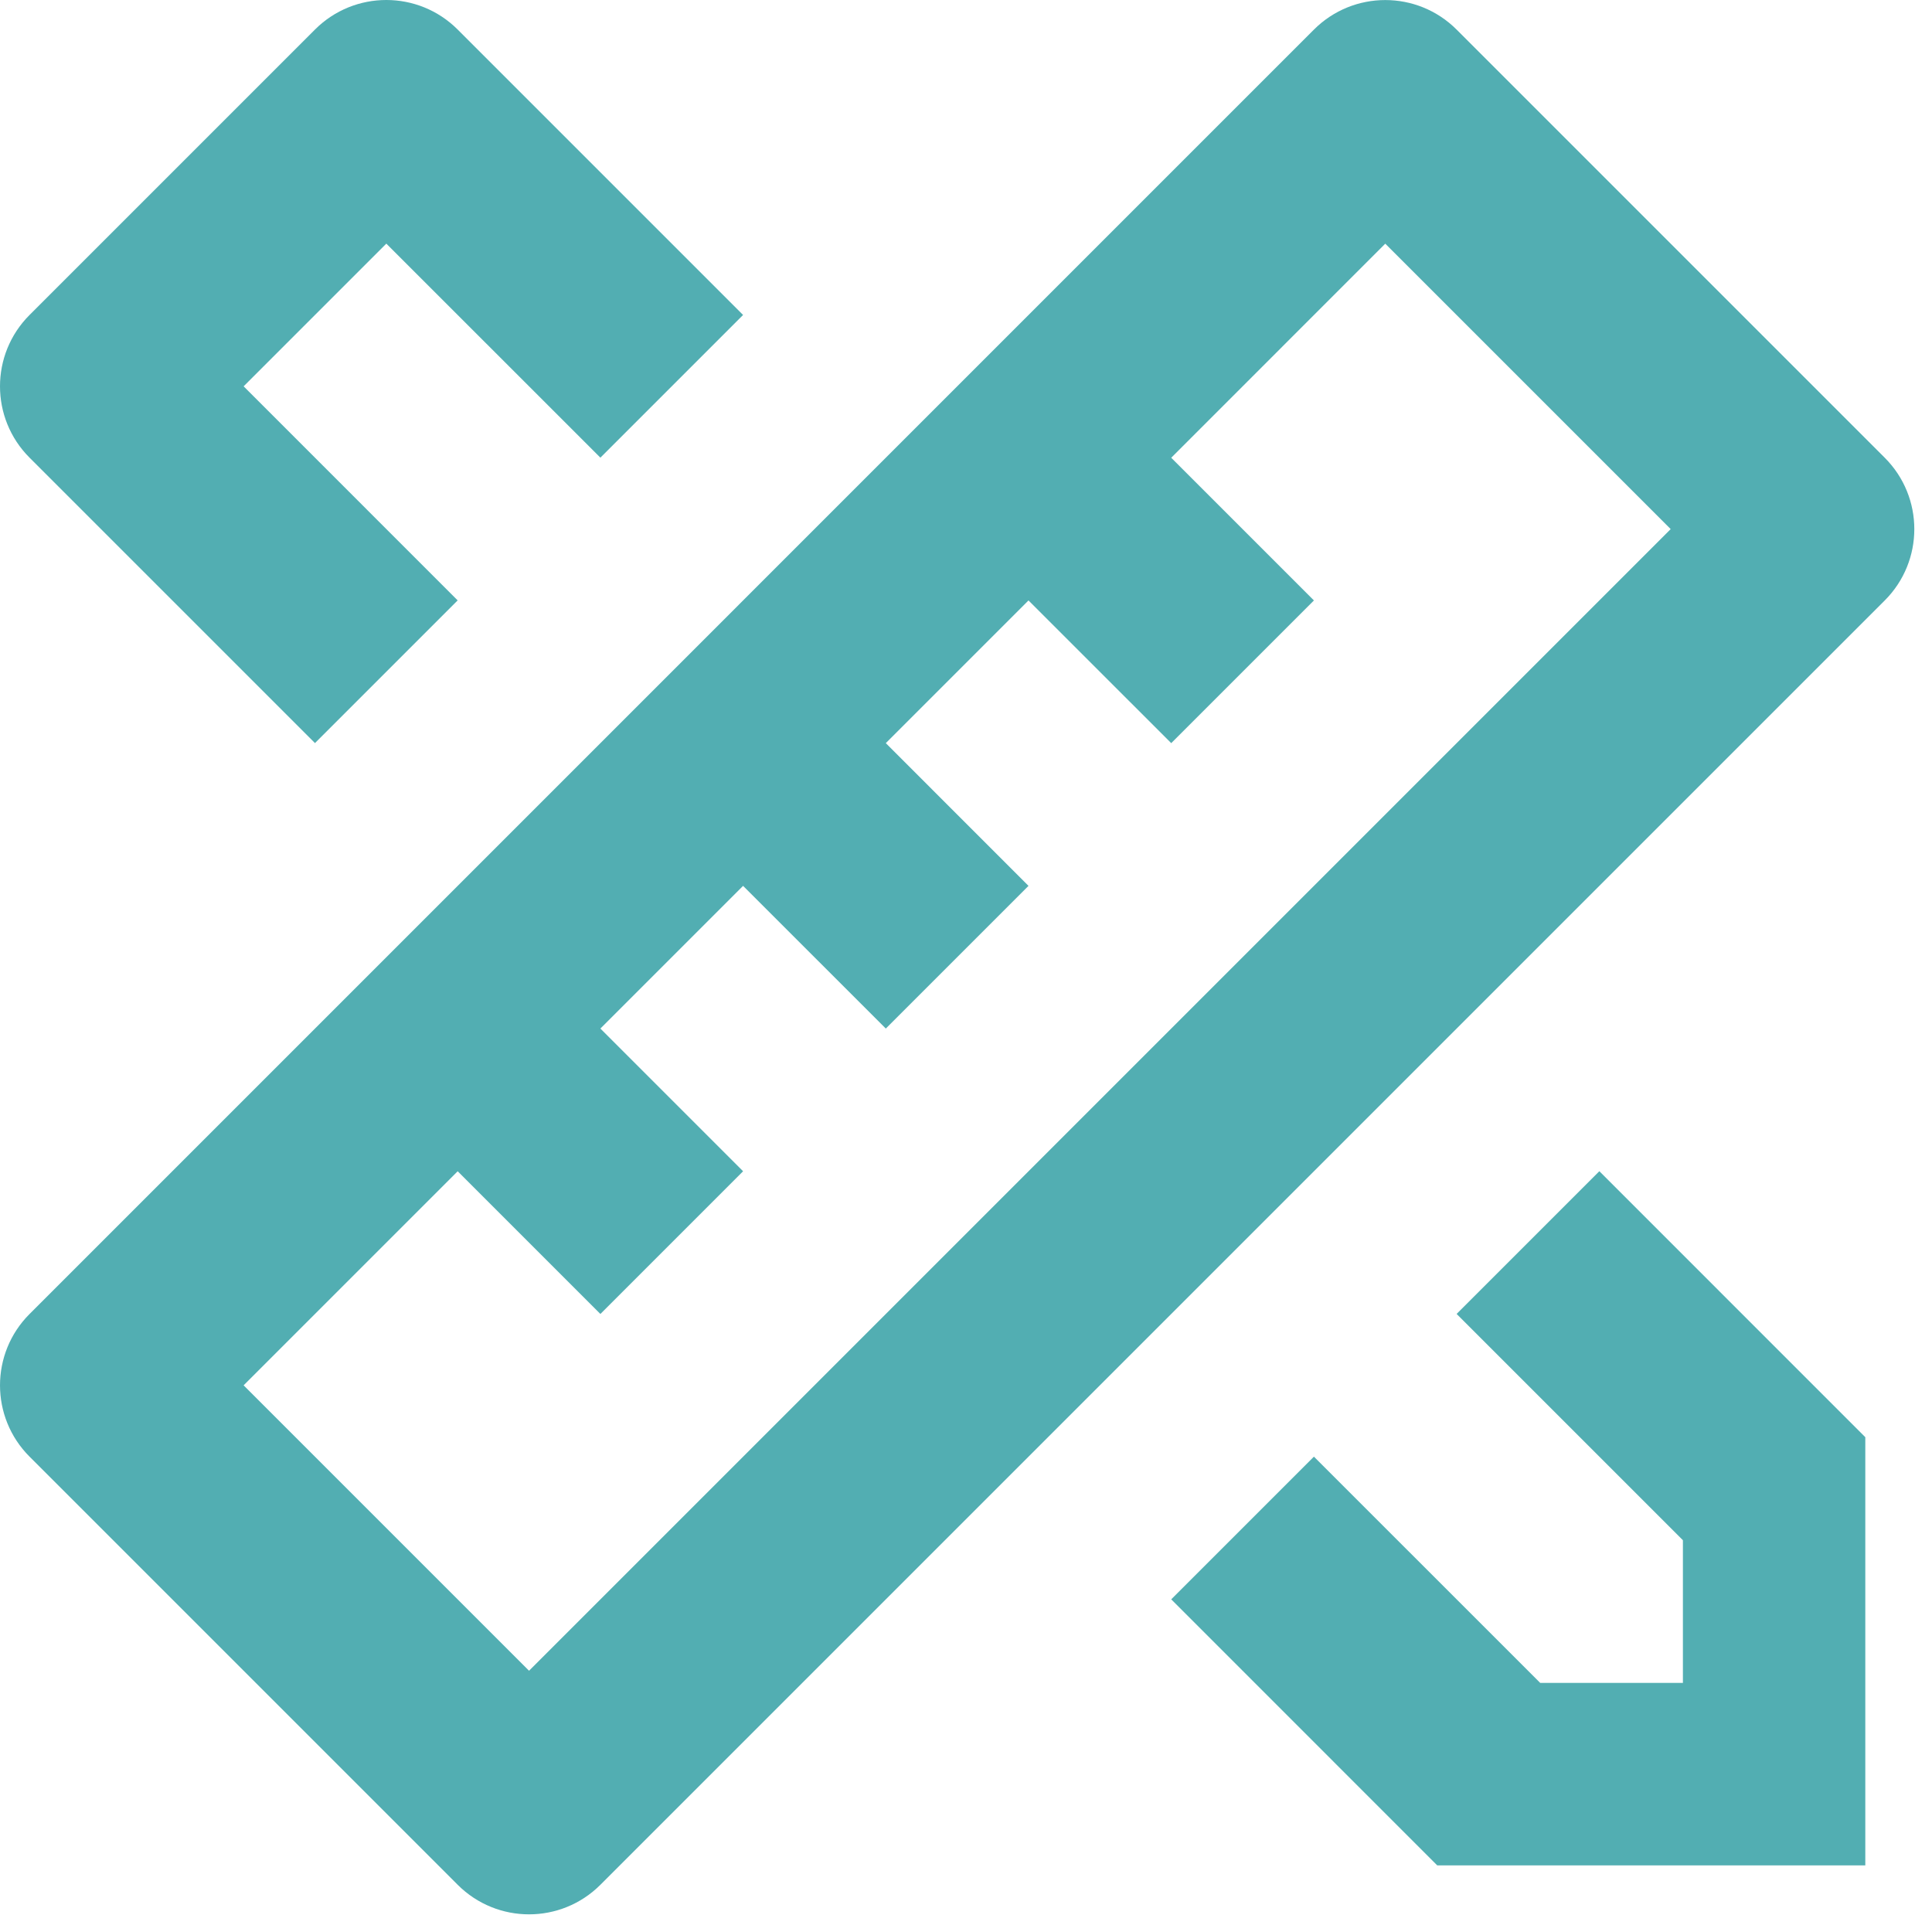<svg width="71" height="71" viewBox="0 0 71 71" fill="none" xmlns="http://www.w3.org/2000/svg">
<path d="M16.82 43.043L8.953 50.91L19.442 61.399L61.397 19.444L50.908 8.955L43.042 16.822L48.286 22.066L43.042 27.31L37.797 22.066L32.553 27.31L37.797 32.555L32.553 37.799L27.308 32.555L22.064 37.799L27.308 43.043L22.064 48.288L16.82 43.043ZM53.53 1.088L69.264 16.822C70.712 18.27 70.712 20.618 69.264 22.066L22.064 69.265C20.616 70.713 18.268 70.713 16.82 69.265L1.087 53.532C-0.362 52.084 -0.362 49.736 1.087 48.288L48.286 1.088C49.734 -0.36 52.082 -0.36 53.53 1.088ZM43.042 58.775L48.286 53.531L56.602 61.846H61.846V56.602L53.53 48.286L58.775 43.041L68.549 52.816V68.552H52.818L43.042 58.775ZM11.575 27.308L1.086 16.819C-0.362 15.371 -0.362 13.023 1.086 11.575L11.575 1.086C13.023 -0.362 15.371 -0.362 16.819 1.086L27.308 11.575L22.064 16.819L14.197 8.953L8.953 14.197L16.819 22.064L11.575 27.308Z" fill="#52AEB2"/>
</svg>
